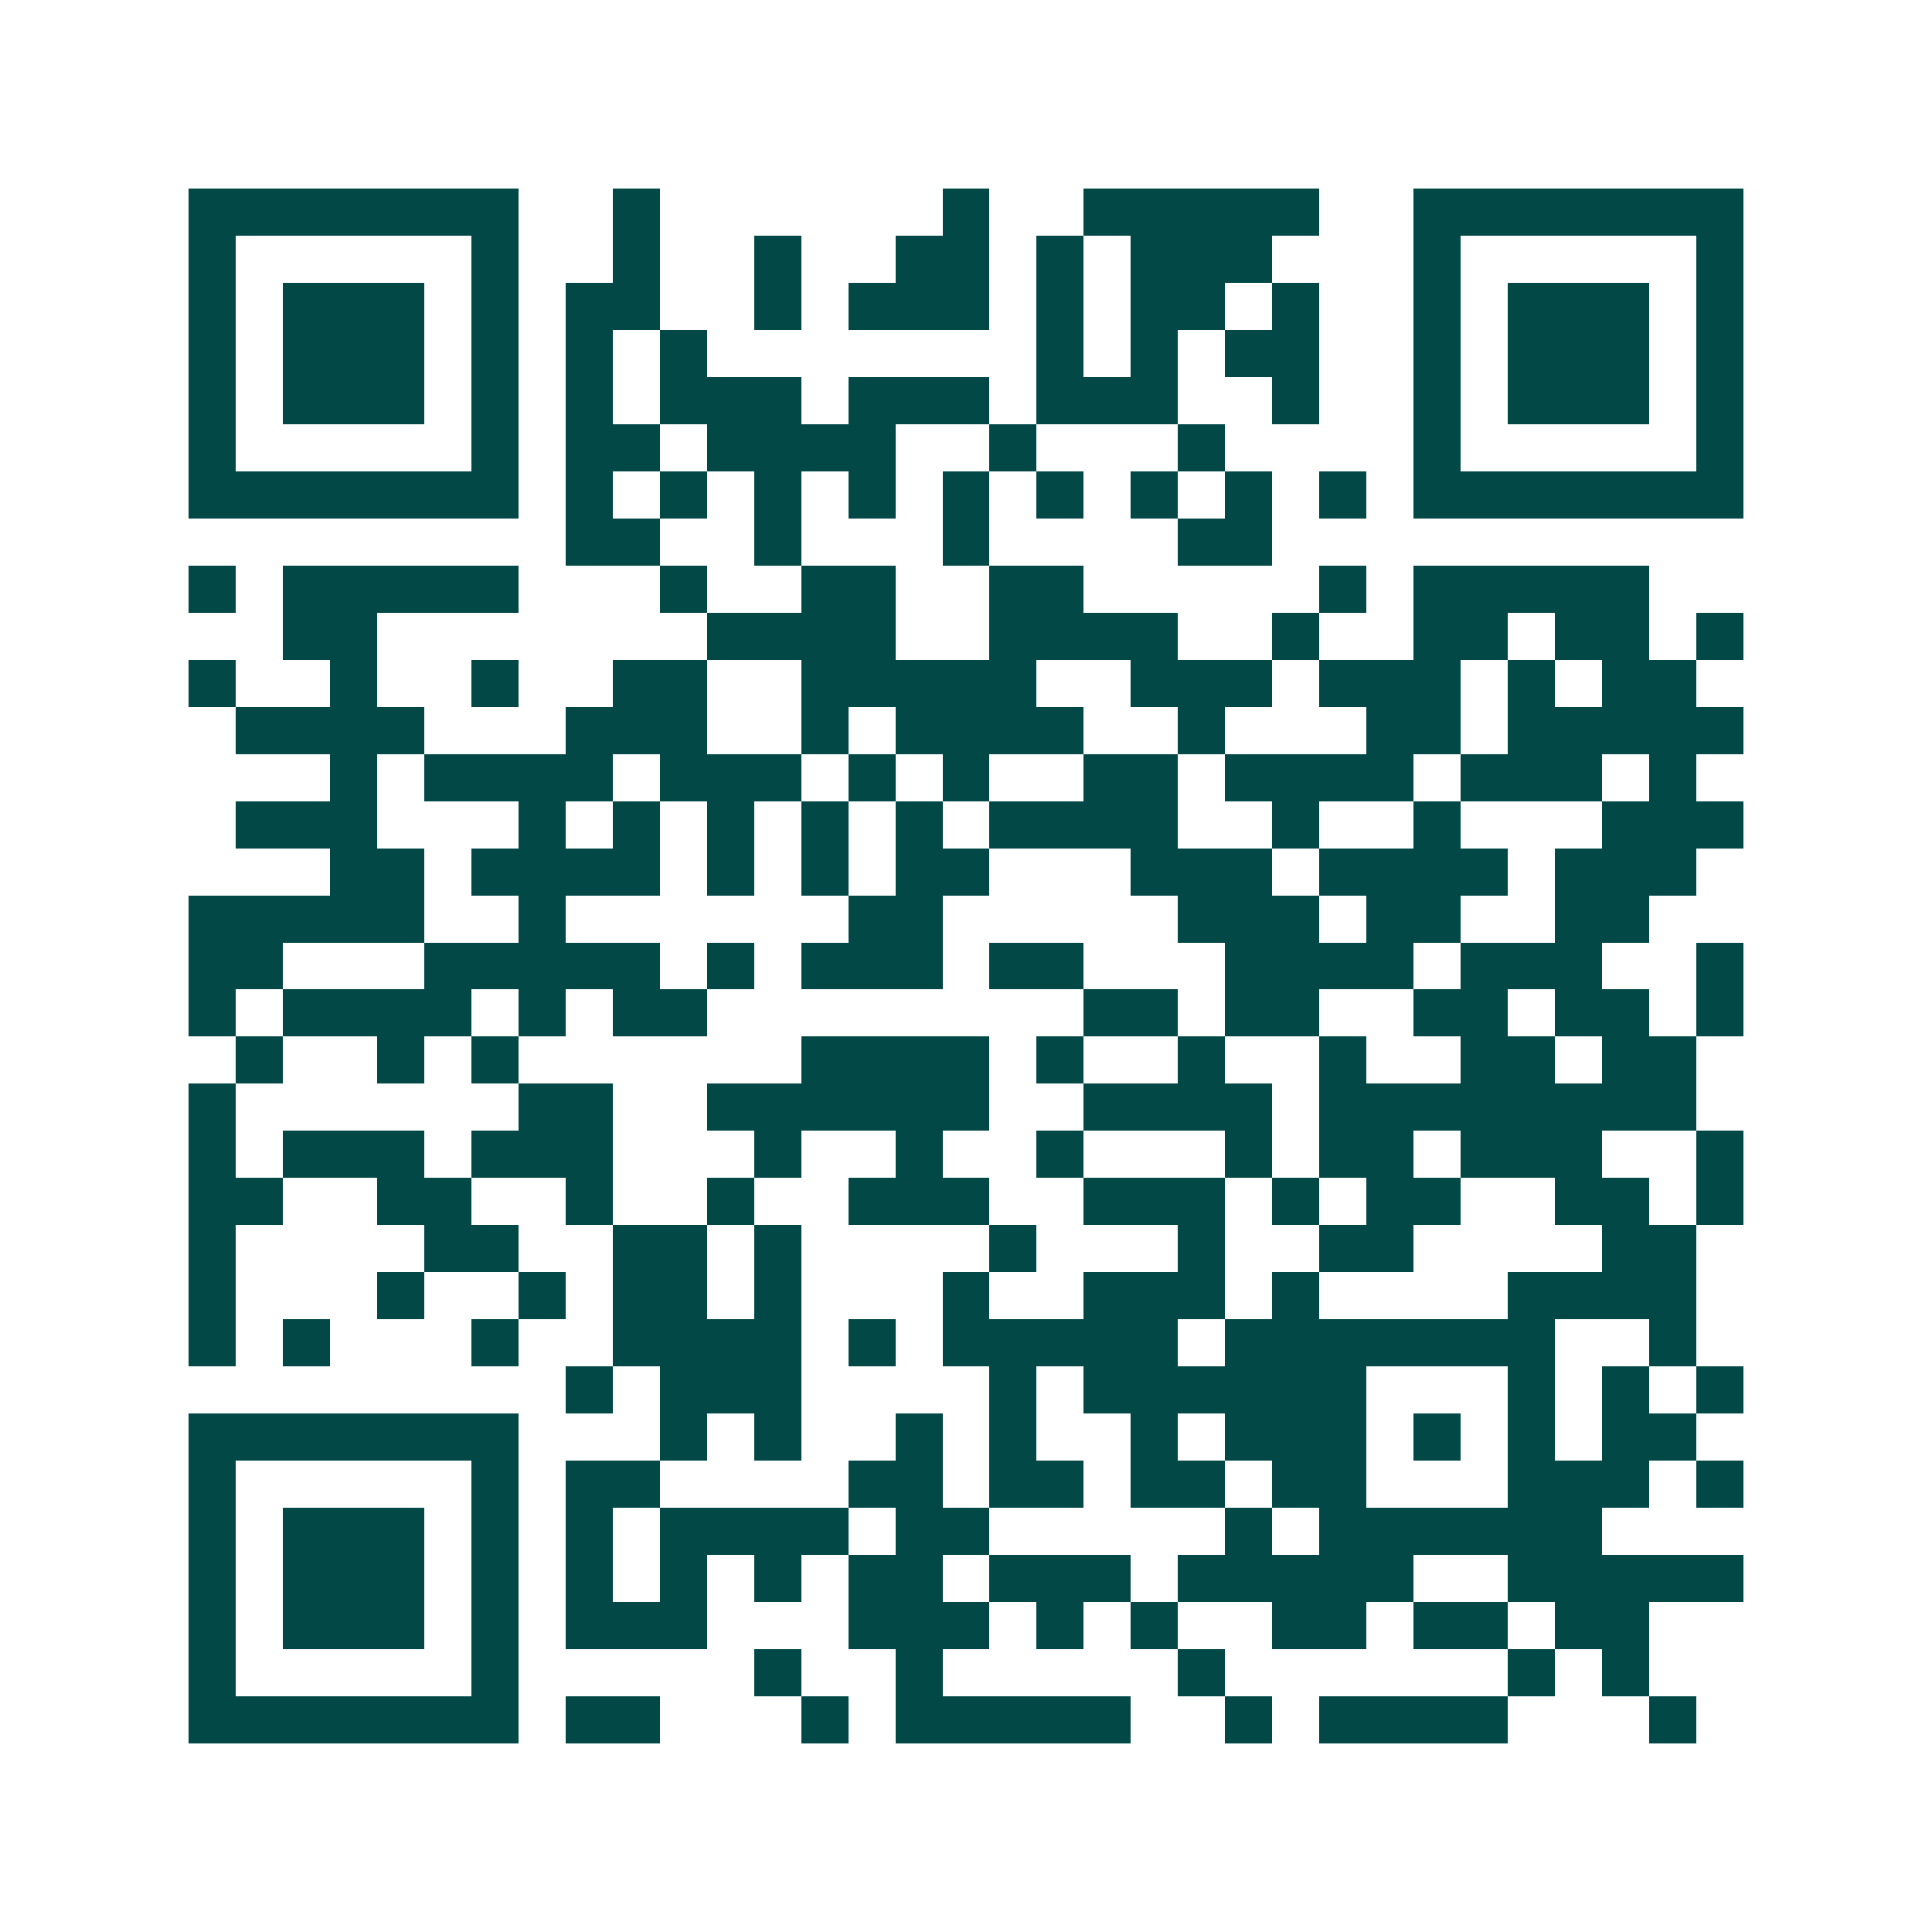 <svg xmlns="http://www.w3.org/2000/svg" width="200" height="200" viewBox="0 0 41 41" shape-rendering="crispEdges"><path fill="#ffffff" d="M0 0h41v41H0z"/><path stroke="#014847" d="M4 4.5h7m2 0h1m6 0h1m2 0h5m2 0h7M4 5.5h1m5 0h1m2 0h1m2 0h1m2 0h2m1 0h1m1 0h3m3 0h1m5 0h1M4 6.5h1m1 0h3m1 0h1m1 0h2m2 0h1m1 0h3m1 0h1m1 0h2m1 0h1m2 0h1m1 0h3m1 0h1M4 7.5h1m1 0h3m1 0h1m1 0h1m1 0h1m7 0h1m1 0h1m1 0h2m2 0h1m1 0h3m1 0h1M4 8.5h1m1 0h3m1 0h1m1 0h1m1 0h3m1 0h3m1 0h3m2 0h1m2 0h1m1 0h3m1 0h1M4 9.5h1m5 0h1m1 0h2m1 0h4m2 0h1m3 0h1m4 0h1m5 0h1M4 10.5h7m1 0h1m1 0h1m1 0h1m1 0h1m1 0h1m1 0h1m1 0h1m1 0h1m1 0h1m1 0h7M12 11.5h2m2 0h1m3 0h1m4 0h2M4 12.5h1m1 0h5m3 0h1m2 0h2m2 0h2m5 0h1m1 0h5M6 13.5h2m7 0h4m2 0h4m2 0h1m2 0h2m1 0h2m1 0h1M4 14.5h1m2 0h1m2 0h1m2 0h2m2 0h5m2 0h3m1 0h3m1 0h1m1 0h2M5 15.5h4m3 0h3m2 0h1m1 0h4m2 0h1m3 0h2m1 0h5M7 16.5h1m1 0h4m1 0h3m1 0h1m1 0h1m2 0h2m1 0h4m1 0h3m1 0h1M5 17.5h3m3 0h1m1 0h1m1 0h1m1 0h1m1 0h1m1 0h4m2 0h1m2 0h1m3 0h3M7 18.5h2m1 0h4m1 0h1m1 0h1m1 0h2m3 0h3m1 0h4m1 0h3M4 19.5h5m2 0h1m6 0h2m5 0h3m1 0h2m2 0h2M4 20.5h2m3 0h5m1 0h1m1 0h3m1 0h2m3 0h4m1 0h3m2 0h1M4 21.5h1m1 0h4m1 0h1m1 0h2m8 0h2m1 0h2m2 0h2m1 0h2m1 0h1M5 22.5h1m2 0h1m1 0h1m6 0h4m1 0h1m2 0h1m2 0h1m2 0h2m1 0h2M4 23.5h1m6 0h2m2 0h6m2 0h4m1 0h8M4 24.5h1m1 0h3m1 0h3m3 0h1m2 0h1m2 0h1m3 0h1m1 0h2m1 0h3m2 0h1M4 25.5h2m2 0h2m2 0h1m2 0h1m2 0h3m2 0h3m1 0h1m1 0h2m2 0h2m1 0h1M4 26.5h1m4 0h2m2 0h2m1 0h1m4 0h1m3 0h1m2 0h2m4 0h2M4 27.5h1m3 0h1m2 0h1m1 0h2m1 0h1m3 0h1m2 0h3m1 0h1m4 0h4M4 28.5h1m1 0h1m3 0h1m2 0h4m1 0h1m1 0h5m1 0h7m2 0h1M12 29.5h1m1 0h3m4 0h1m1 0h6m3 0h1m1 0h1m1 0h1M4 30.5h7m3 0h1m1 0h1m2 0h1m1 0h1m2 0h1m1 0h3m1 0h1m1 0h1m1 0h2M4 31.5h1m5 0h1m1 0h2m4 0h2m1 0h2m1 0h2m1 0h2m3 0h3m1 0h1M4 32.5h1m1 0h3m1 0h1m1 0h1m1 0h4m1 0h2m5 0h1m1 0h6M4 33.5h1m1 0h3m1 0h1m1 0h1m1 0h1m1 0h1m1 0h2m1 0h3m1 0h5m2 0h5M4 34.5h1m1 0h3m1 0h1m1 0h3m3 0h3m1 0h1m1 0h1m2 0h2m1 0h2m1 0h2M4 35.5h1m5 0h1m5 0h1m2 0h1m5 0h1m6 0h1m1 0h1M4 36.5h7m1 0h2m3 0h1m1 0h5m2 0h1m1 0h4m3 0h1"/></svg>
